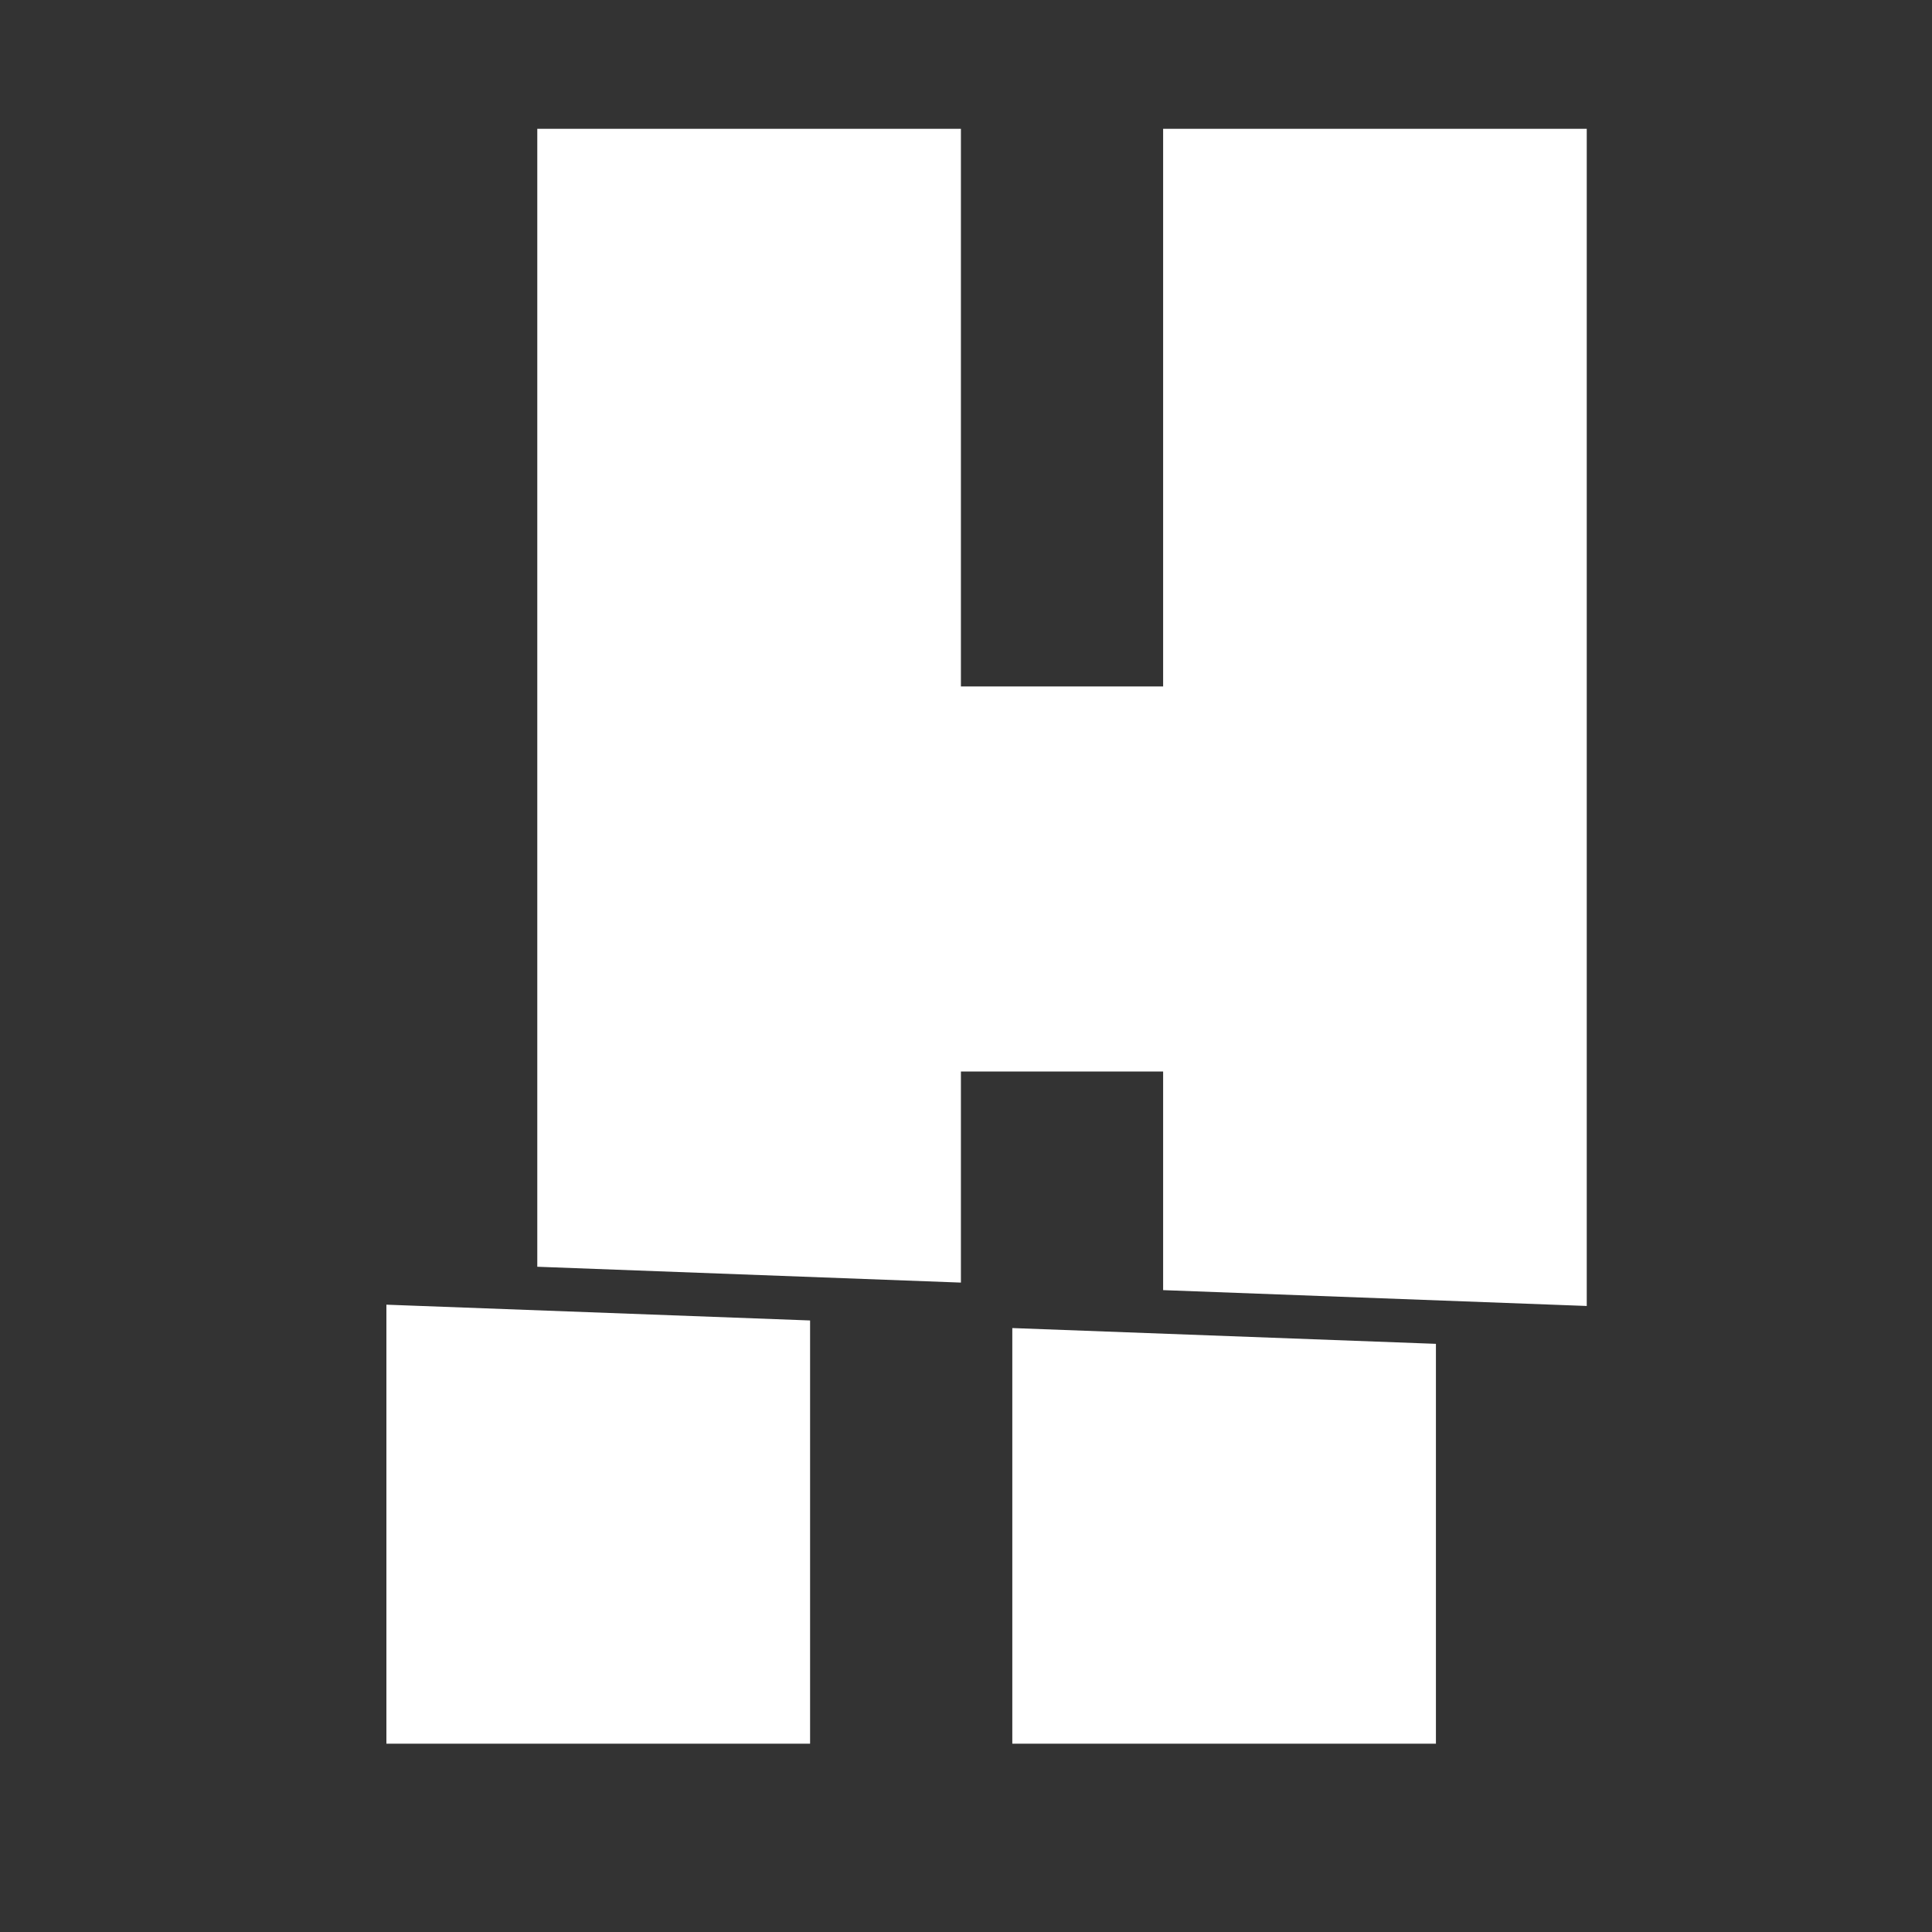<svg width="30" height="30" viewBox="0 0 30 30" fill="none" xmlns="http://www.w3.org/2000/svg">
<rect x="0" y="0" width="30" height="30" fill="#333333" stroke="none"/>
<path d="M6 27.076H12.579V20.504L6 20.259V27.076ZM18.06 20.033L24.639 20.279V2H18.061V10.659H14.921V2H8.343V19.67L14.921 19.916V16.638H18.061V20.033H18.06ZM15.718 27.076H22.297V20.867L15.719 20.622V27.076H15.718Z" fill="white"/>
</svg>
